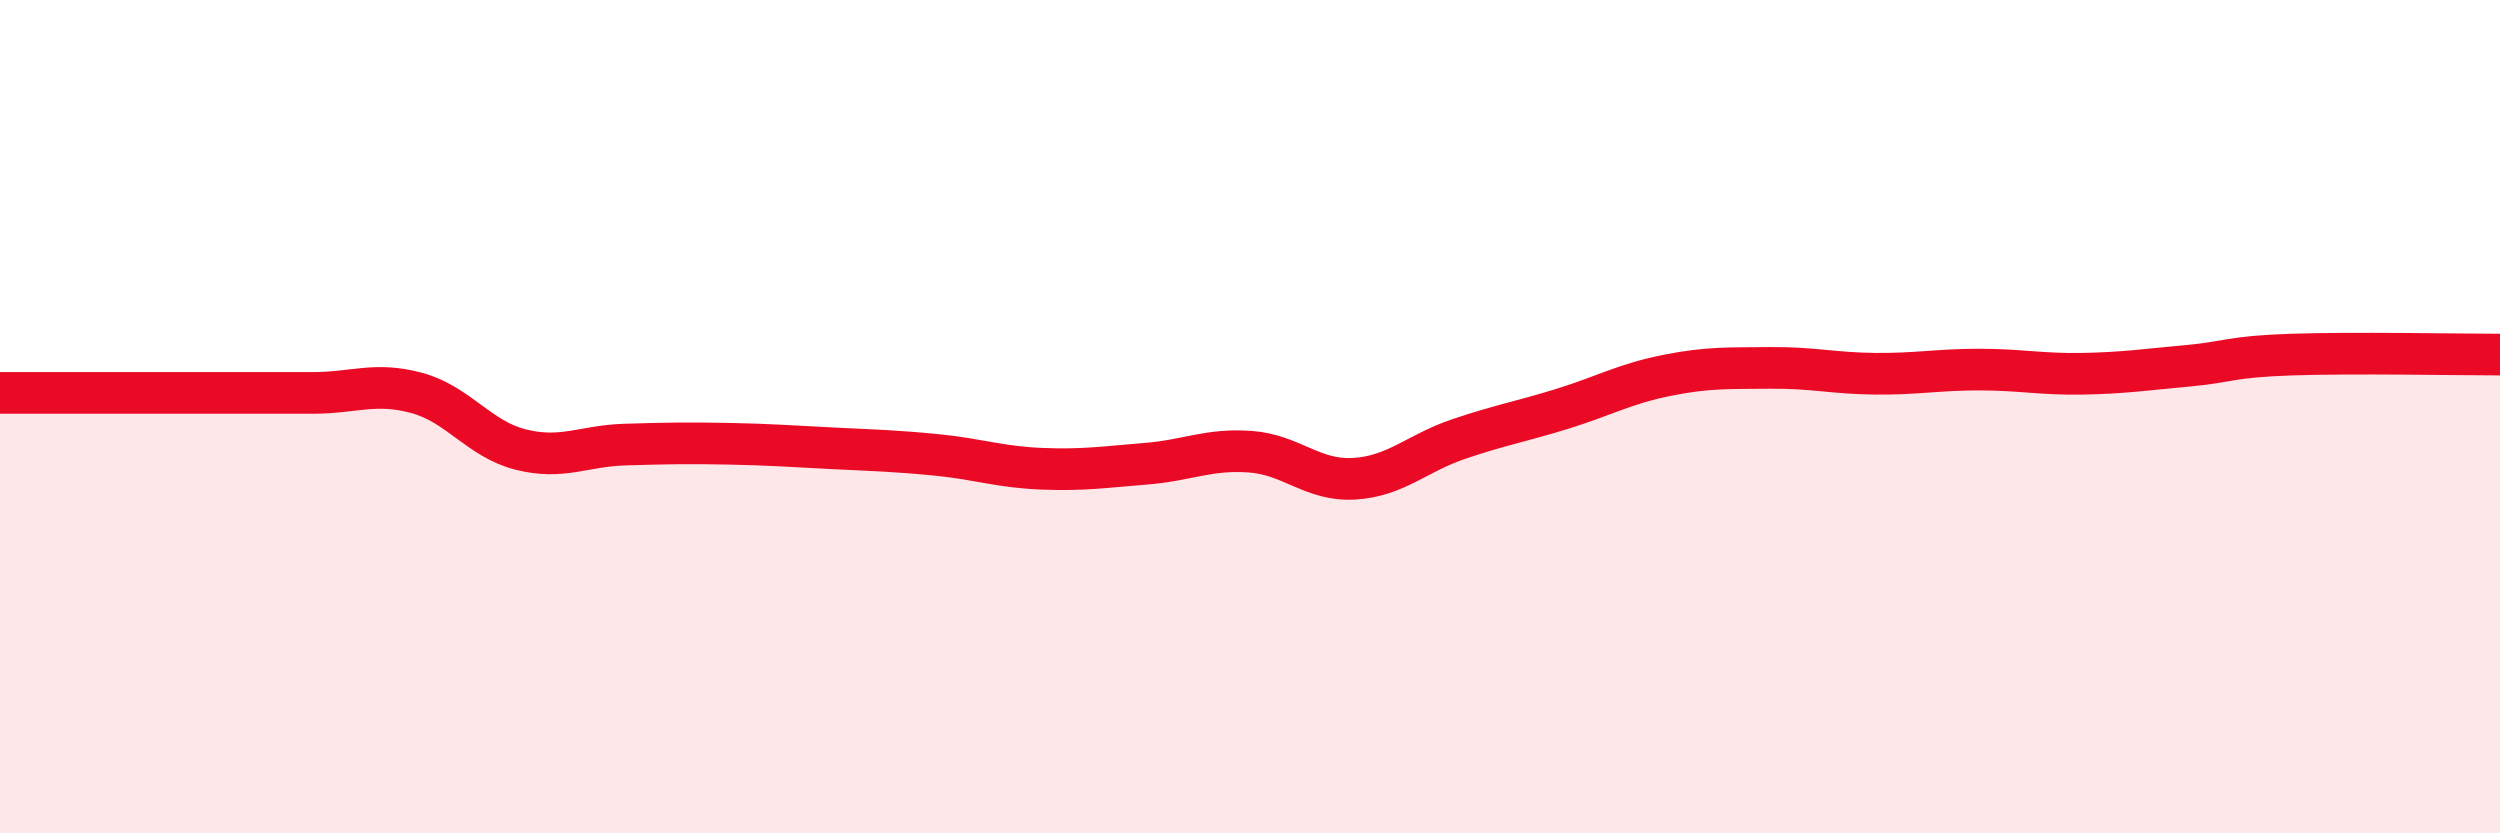 
    <svg width="60" height="20" viewBox="0 0 60 20" xmlns="http://www.w3.org/2000/svg">
      <path
        d="M 0,9.43 C 0.5,9.43 1.5,9.43 2.5,9.43 C 3.5,9.43 4,9.43 5,9.43 C 6,9.43 6.5,9.43 7.5,9.43 C 8.5,9.43 9,9.16 10,9.43 C 11,9.7 11.5,10.54 12.5,10.79 C 13.5,11.04 14,10.7 15,10.67 C 16,10.64 16.5,10.63 17.5,10.65 C 18.5,10.67 19,10.71 20,10.76 C 21,10.81 21.5,10.82 22.5,10.92 C 23.5,11.02 24,11.21 25,11.25 C 26,11.29 26.5,11.21 27.5,11.13 C 28.5,11.05 29,10.77 30,10.84 C 31,10.91 31.5,11.55 32.5,11.49 C 33.5,11.43 34,10.88 35,10.54 C 36,10.2 36.5,10.12 37.5,9.81 C 38.5,9.5 39,9.21 40,9.01 C 41,8.81 41.5,8.84 42.5,8.83 C 43.5,8.82 44,8.96 45,8.97 C 46,8.98 46.5,8.87 47.5,8.87 C 48.5,8.87 49,8.99 50,8.97 C 51,8.95 51.5,8.87 52.5,8.78 C 53.5,8.69 53.5,8.56 55,8.51 C 56.5,8.46 59,8.51 60,8.51L60 20L0 20Z"
        fill="#EB0A25"
        opacity="0.1"
        stroke-linecap="round"
        stroke-linejoin="round"
      />
      <path
        d="M 0,9.43 C 0.5,9.43 1.5,9.43 2.5,9.43 C 3.5,9.43 4,9.43 5,9.43 C 6,9.43 6.5,9.43 7.5,9.43 C 8.5,9.43 9,9.16 10,9.43 C 11,9.7 11.5,10.54 12.5,10.79 C 13.5,11.04 14,10.7 15,10.67 C 16,10.64 16.5,10.63 17.5,10.65 C 18.5,10.67 19,10.71 20,10.76 C 21,10.81 21.5,10.82 22.5,10.92 C 23.5,11.02 24,11.21 25,11.25 C 26,11.29 26.5,11.21 27.5,11.13 C 28.5,11.05 29,10.77 30,10.84 C 31,10.91 31.5,11.55 32.5,11.49 C 33.5,11.43 34,10.88 35,10.54 C 36,10.2 36.5,10.12 37.5,9.81 C 38.5,9.5 39,9.21 40,9.01 C 41,8.81 41.5,8.84 42.5,8.83 C 43.5,8.82 44,8.96 45,8.97 C 46,8.98 46.5,8.87 47.5,8.87 C 48.5,8.87 49,8.99 50,8.97 C 51,8.95 51.5,8.87 52.5,8.78 C 53.5,8.69 53.5,8.56 55,8.51 C 56.5,8.46 59,8.51 60,8.51"
        stroke="#EB0A25"
        stroke-width="1"
        fill="none"
        stroke-linecap="round"
        stroke-linejoin="round"
      />
    </svg>
  
